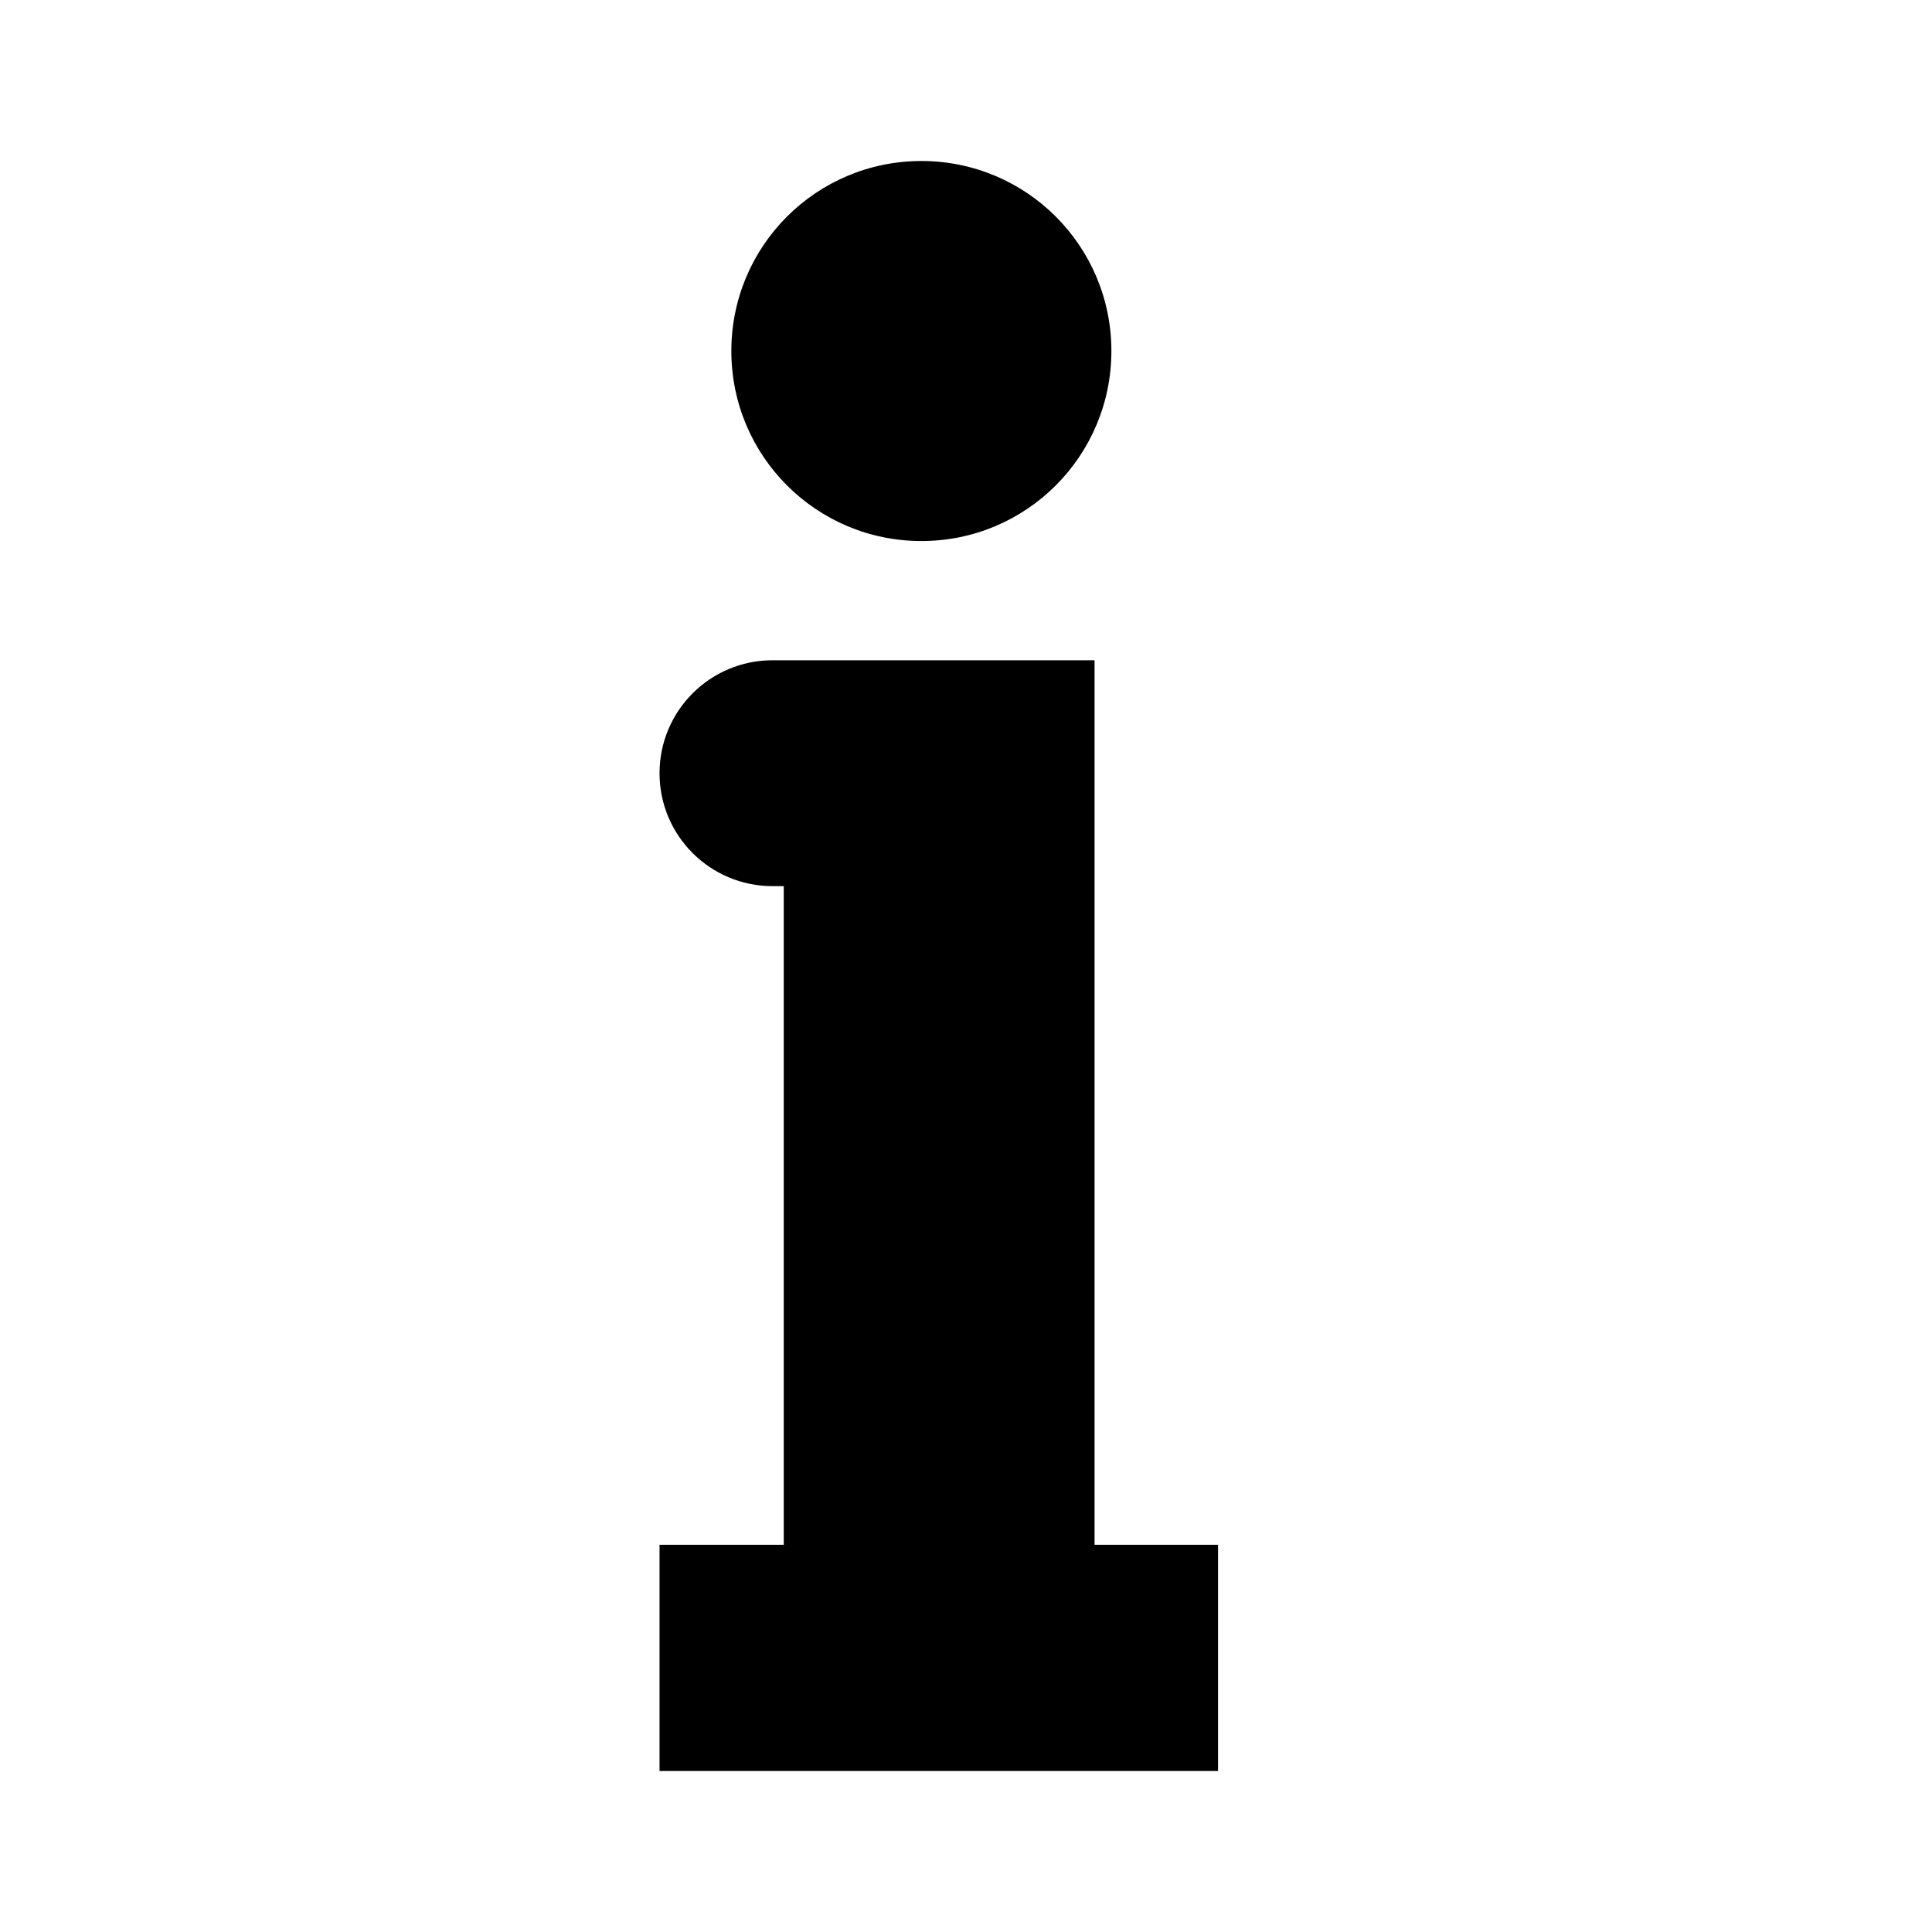 <svg width="24" height="24" viewBox="0 0 24 24" fill="none" xmlns="http://www.w3.org/2000/svg">
<g clip-path="url(#clip0_2287_7625)">
<path d="M11.446 2C12.751 2 13.806 3.055 13.806 4.36C13.806 5.665 12.751 6.721 11.446 6.721C10.141 6.721 9.085 5.665 9.085 4.36C9.085 3.055 10.141 2 11.446 2ZM13.593 8.202H9.597C8.819 8.202 8.193 8.832 8.193 9.605C8.193 10.382 8.823 11.008 9.597 11.008H9.736V19.19H8.193V22H15.131V19.19H13.597V8.202H13.593Z" fill="black"/>
</g>
<defs>
<clipPath id="clip0_2287_7625">
<rect width="24" height="24" fill="white"/>
</clipPath>
</defs>
</svg>
